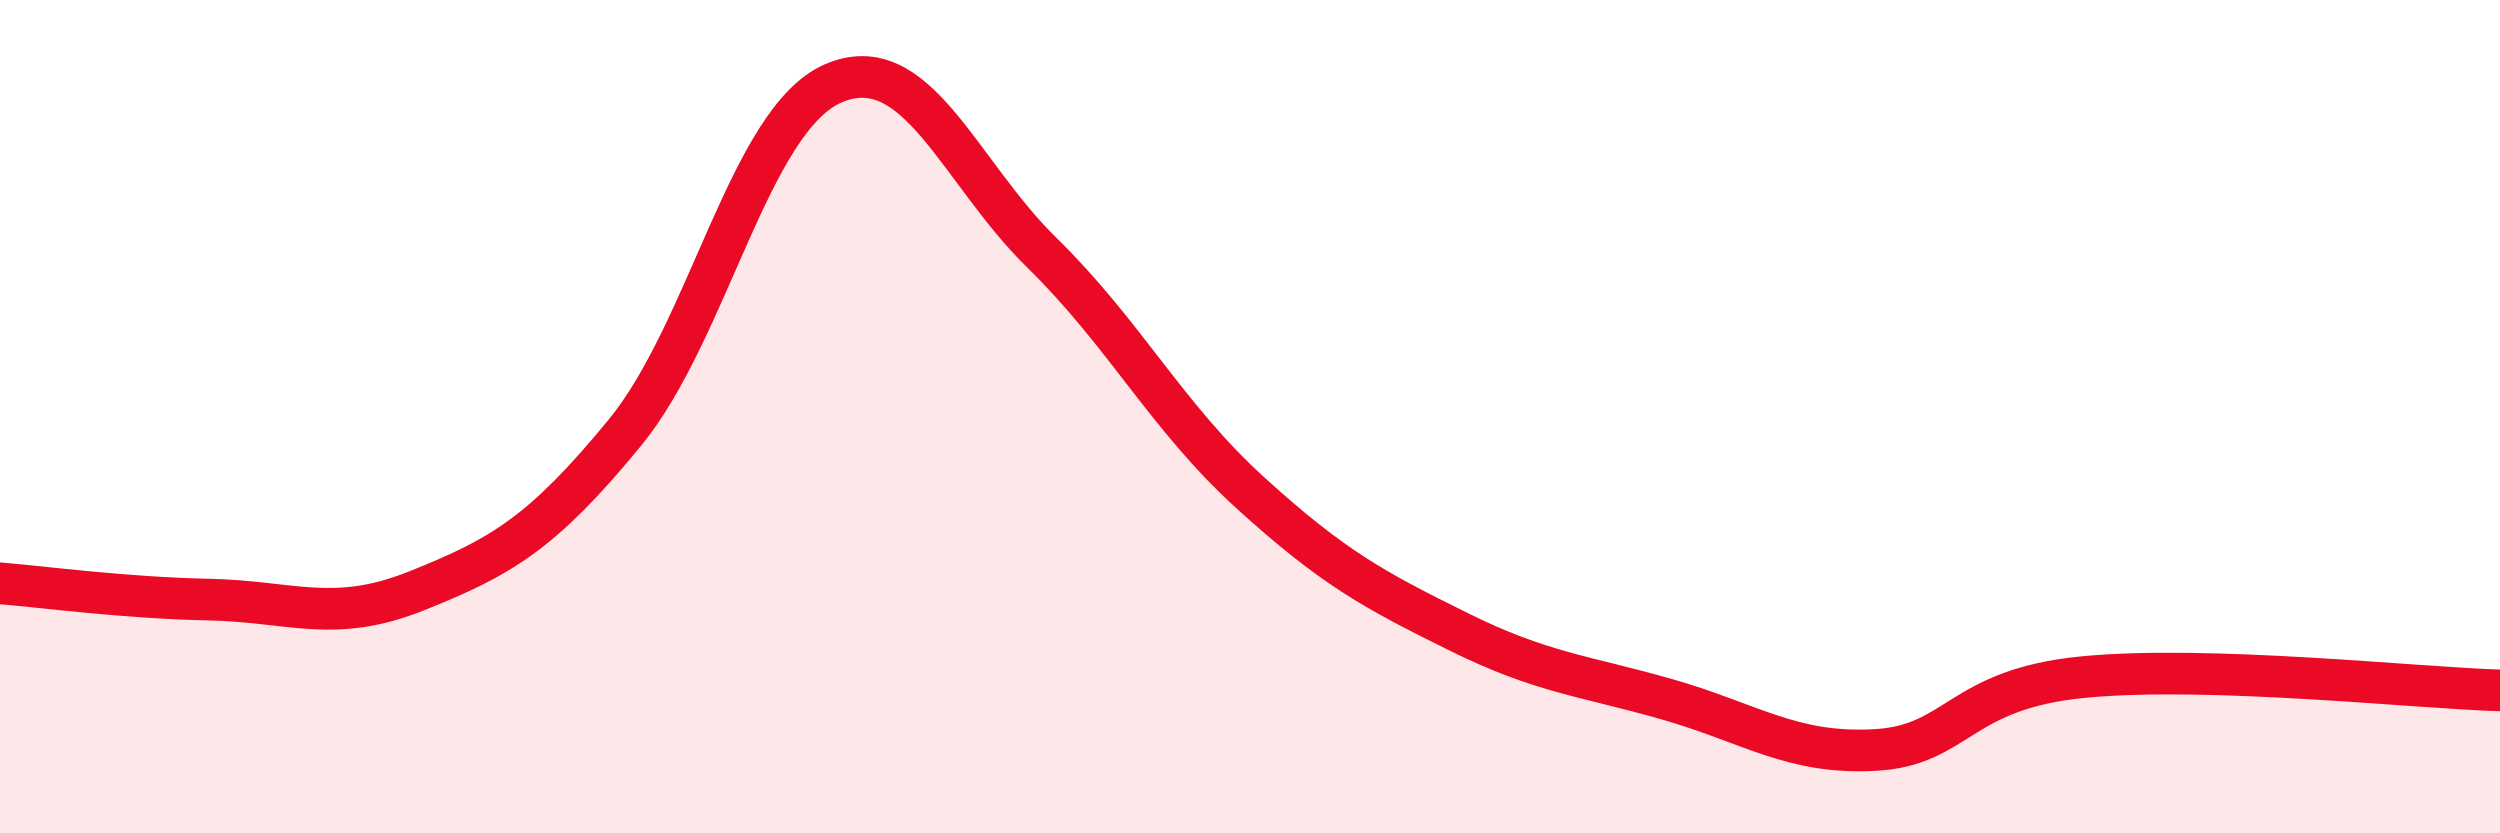 
    <svg width="60" height="20" viewBox="0 0 60 20" xmlns="http://www.w3.org/2000/svg">
      <path
        d="M 0,14 C 1,14.08 3,14.35 5,14.39 C 7,14.43 8,14.98 10,14.18 C 12,13.38 13,12.82 15,10.38 C 17,7.94 18,2.86 20,2 C 22,1.14 23,4.1 25,6.06 C 27,8.02 28,10 30,11.82 C 32,13.64 33,14.17 35,15.16 C 37,16.15 38,16.21 40,16.78 C 42,17.35 43,18.11 45,18 C 47,17.89 47,16.54 50,16.25 C 53,15.96 58,16.51 60,16.57L60 20L0 20Z"
        fill="#EB0A25"
        opacity="0.1"
        stroke-linecap="round"
        stroke-linejoin="round"
      />
      <path
        d="M 0,14 C 1,14.08 3,14.35 5,14.39 C 7,14.43 8,14.98 10,14.18 C 12,13.38 13,12.82 15,10.38 C 17,7.94 18,2.86 20,2 C 22,1.14 23,4.1 25,6.06 C 27,8.02 28,10 30,11.82 C 32,13.64 33,14.17 35,15.16 C 37,16.15 38,16.21 40,16.78 C 42,17.35 43,18.11 45,18 C 47,17.89 47,16.54 50,16.25 C 53,15.96 58,16.51 60,16.57"
        stroke="#EB0A25"
        stroke-width="1"
        fill="none"
        stroke-linecap="round"
        stroke-linejoin="round"
      />
    </svg>
  